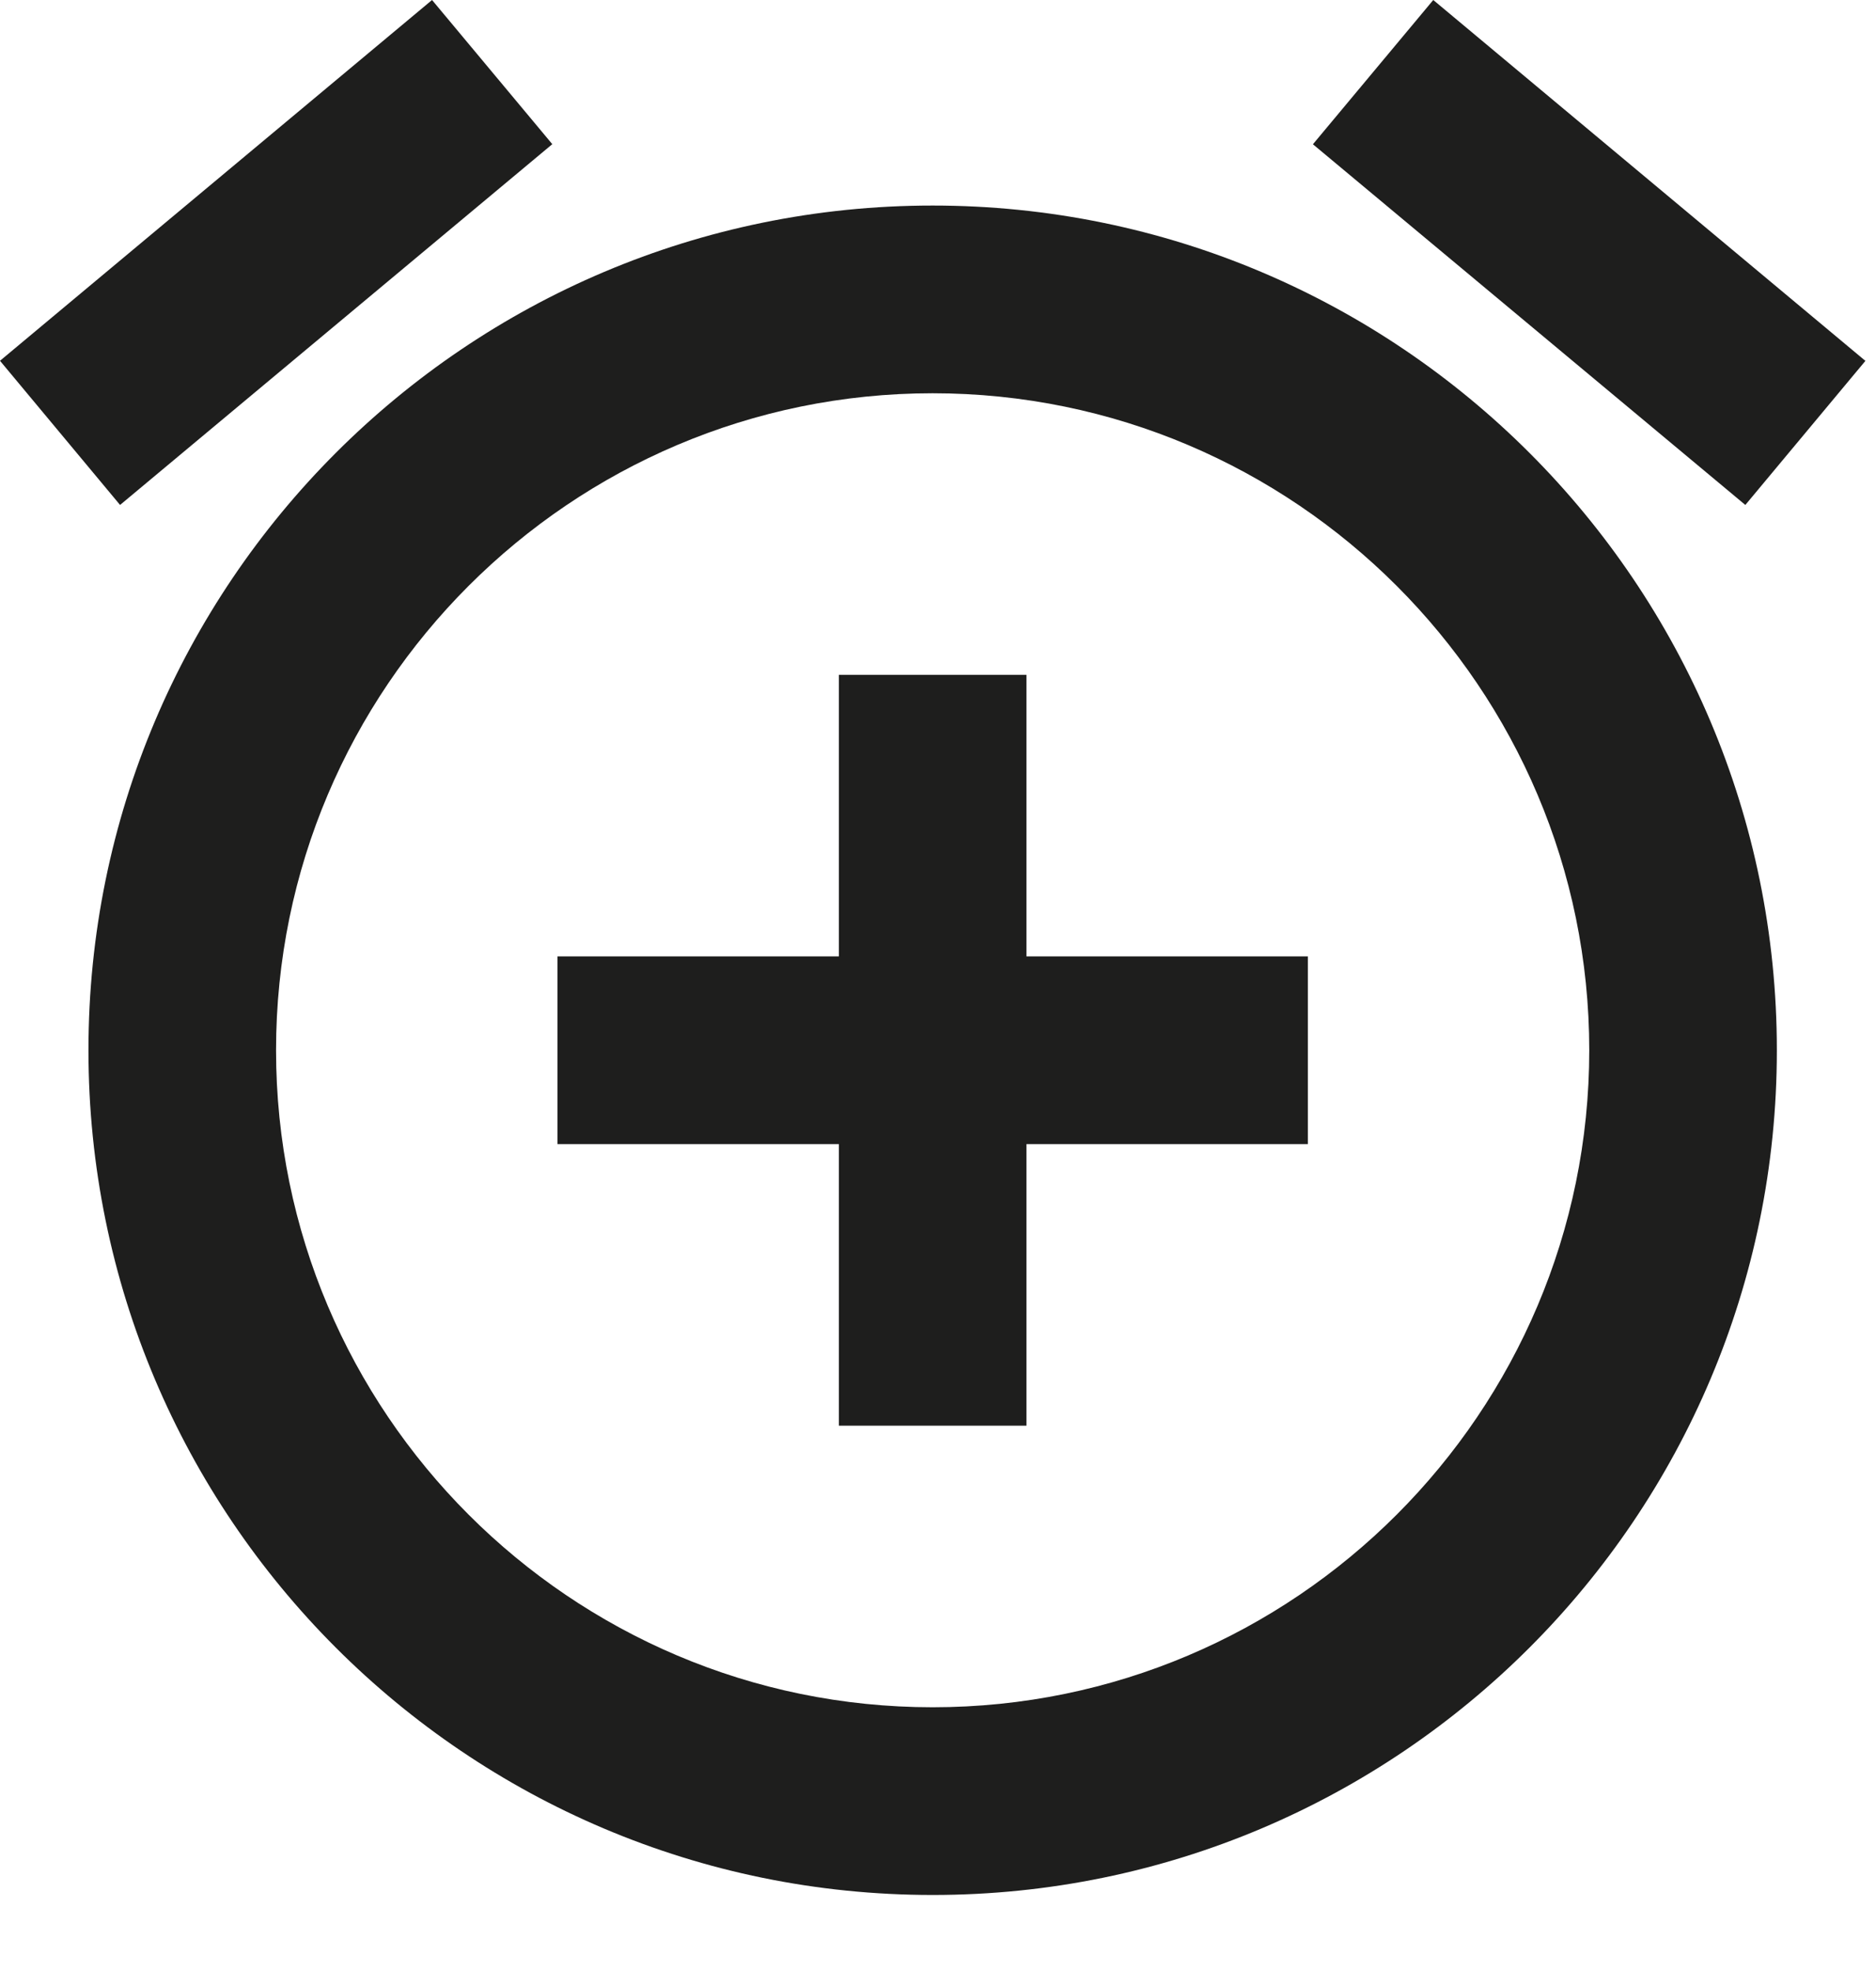 <?xml version="1.0" encoding="utf-8"?>
<svg xmlns="http://www.w3.org/2000/svg" fill="none" height="100%" overflow="visible" preserveAspectRatio="none" style="display: block;" viewBox="0 0 20 21" width="100%">
<path d="M15.28 0L19.887 3.845L18.607 5.38L13.997 1.537L15.28 0ZM4.606 0L5.888 1.536L1.28 5.38L0 3.844L4.606 0ZM9.943 2.19C4.973 2.19 0.943 6.22 0.943 11.19C0.943 16.16 4.973 20.19 9.943 20.19C14.913 20.19 18.943 16.16 18.943 11.19C18.943 6.22 14.913 2.19 9.943 2.19ZM9.943 18.19C6.083 18.19 2.943 15.05 2.943 11.19C2.943 7.33 6.083 4.19 9.943 4.19C13.803 4.19 16.943 7.33 16.943 11.19C16.943 15.05 13.803 18.19 9.943 18.19ZM10.943 7.19H8.943V10.19H5.943V12.19H8.943V15.19H10.943V12.19H13.943V10.19H10.943V7.19Z" fill="#030302" fill-opacity="0.89" id="Vector"/>
</svg>